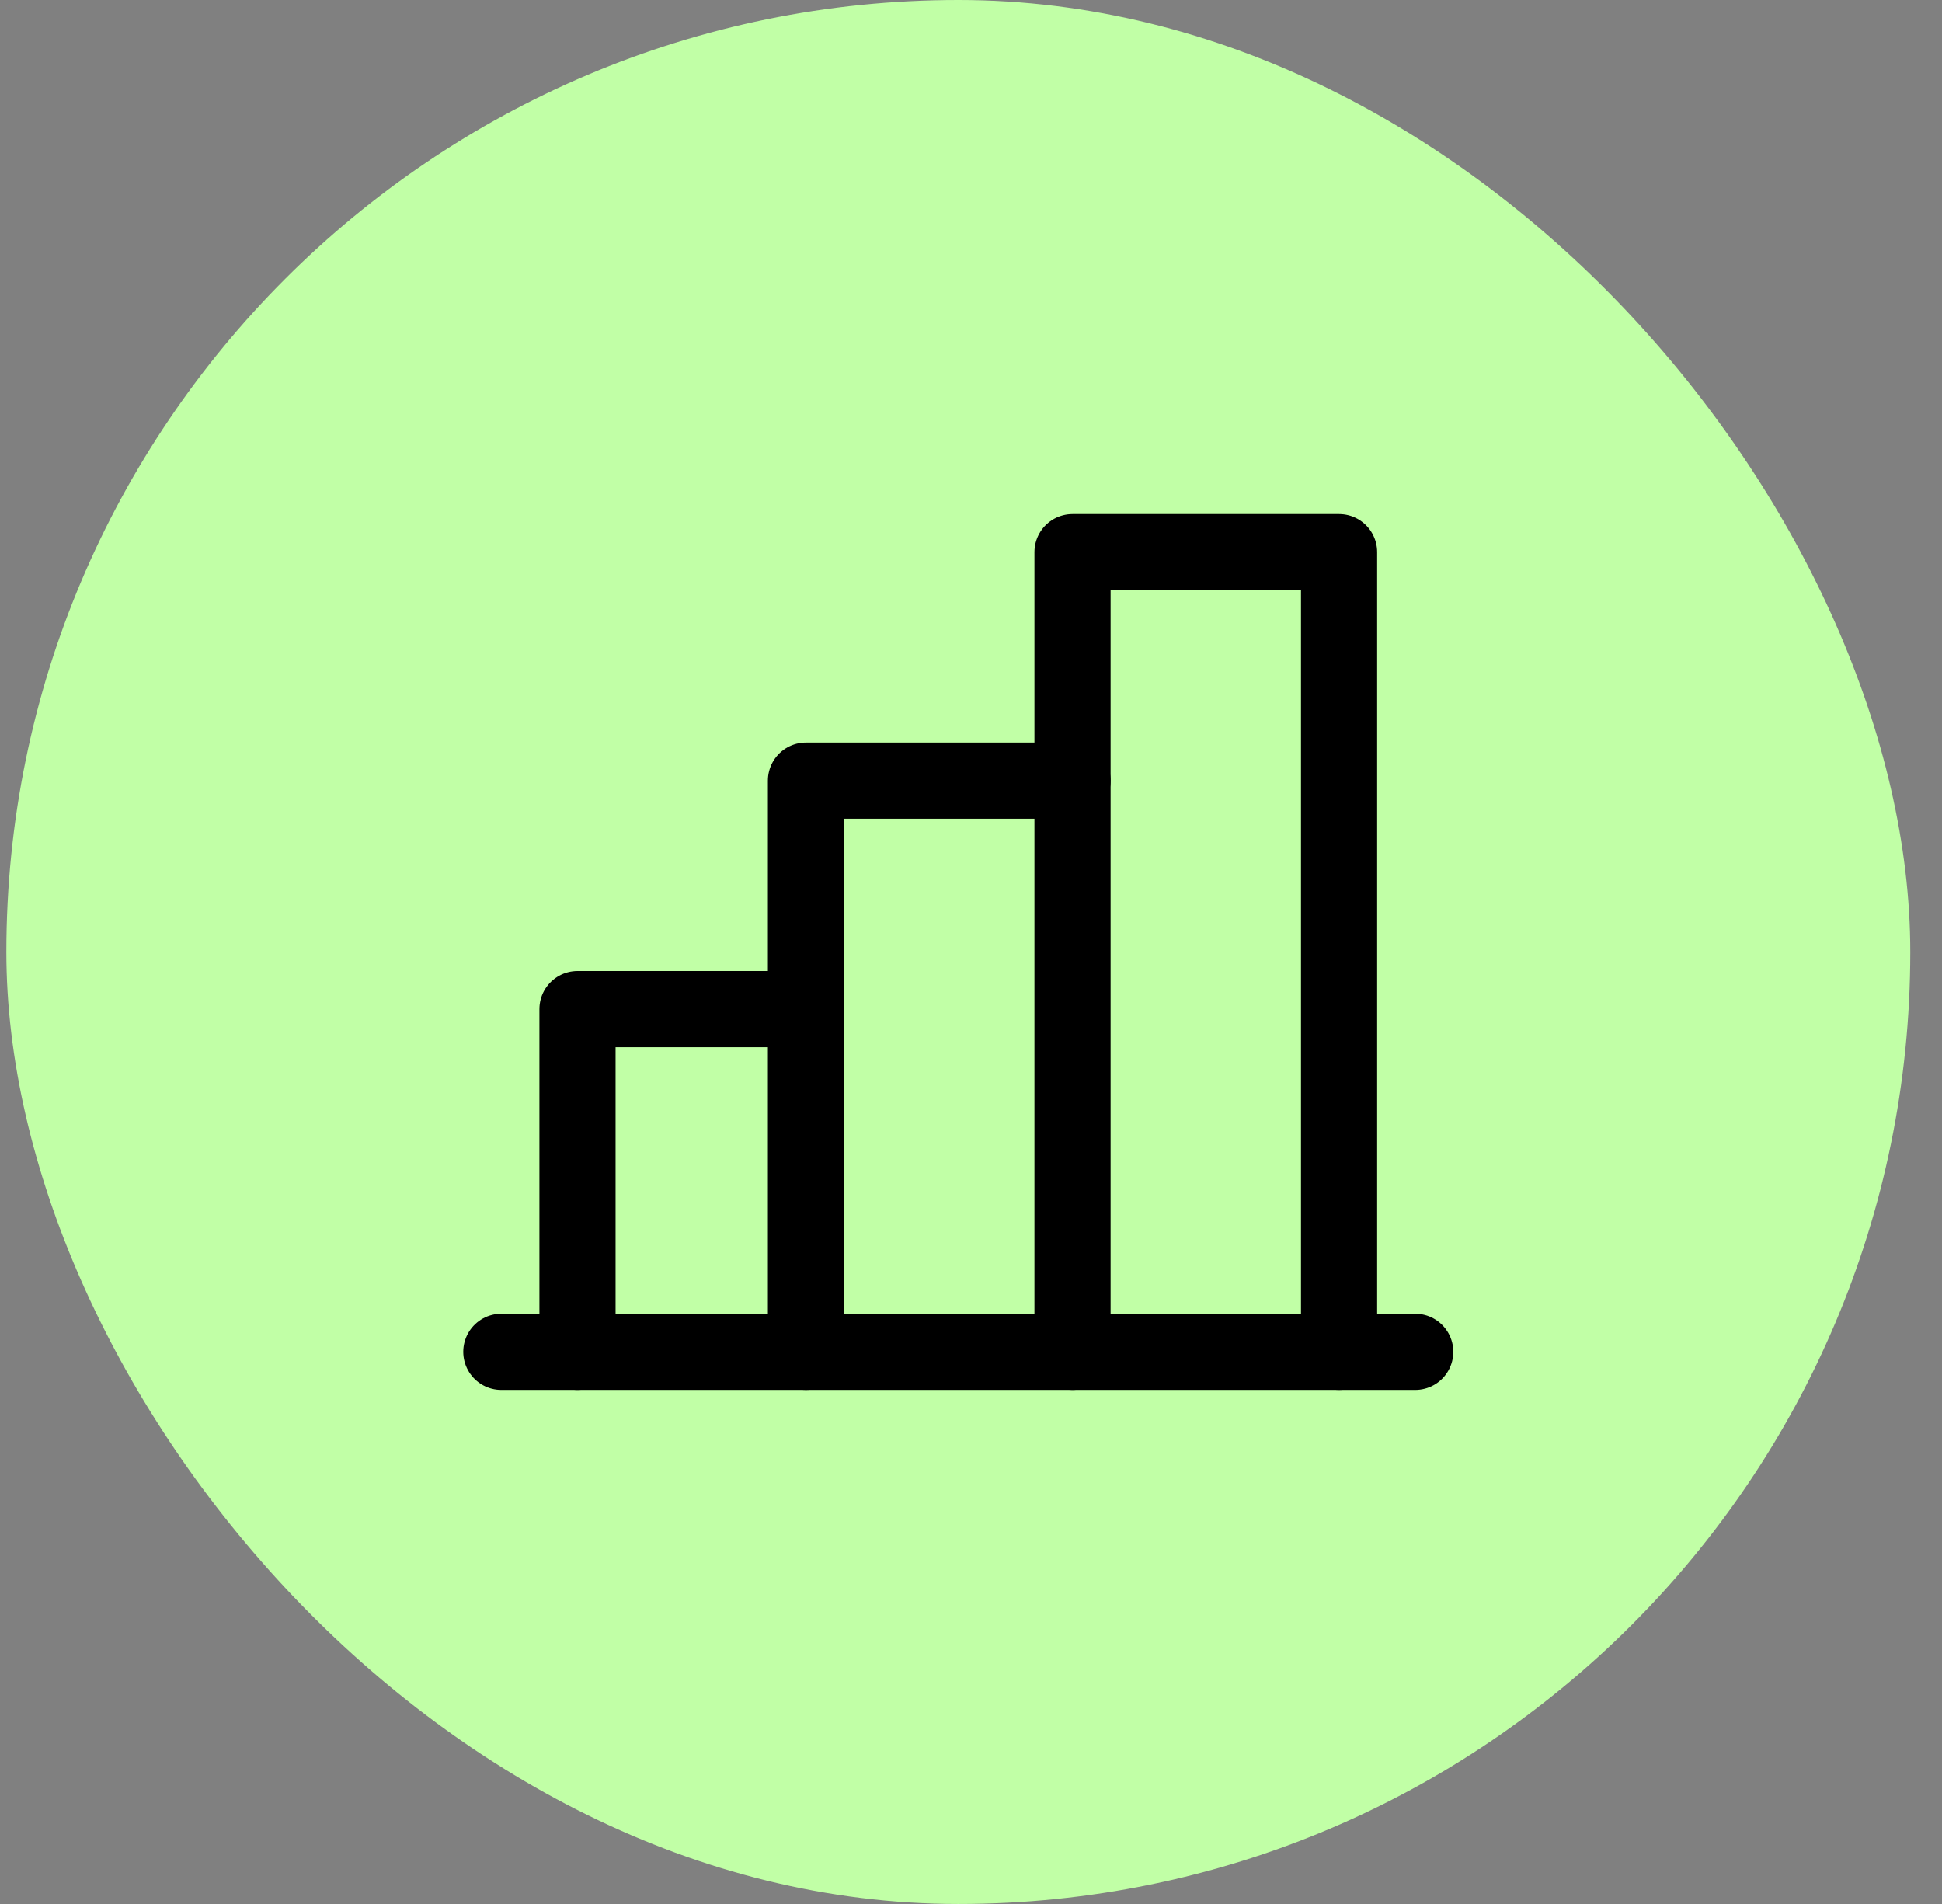 <svg width="51" height="50" viewBox="0 0 51 50" fill="none" xmlns="http://www.w3.org/2000/svg">
<rect x="0" y="0" width="51" height="50" fill="#808080" stroke="none"/>
<rect x="0.167" width="50" height="50" rx="25" fill="#C1FFA6"/>
<path d="M15.166 35.5V26.5H21.166" stroke="black" stroke-width="2" stroke-linecap="round" stroke-linejoin="round"/>
<path d="M37.166 35.5H13.166" stroke="black" stroke-width="2" stroke-linecap="round" stroke-linejoin="round"/>
<path d="M21.166 35.5V20.5H28.166" stroke="black" stroke-width="2" stroke-linecap="round" stroke-linejoin="round"/>
<path d="M28.166 35.5V14.5H35.166V35.5" stroke="black" stroke-width="2" stroke-linecap="round" stroke-linejoin="round"/>
</svg>
